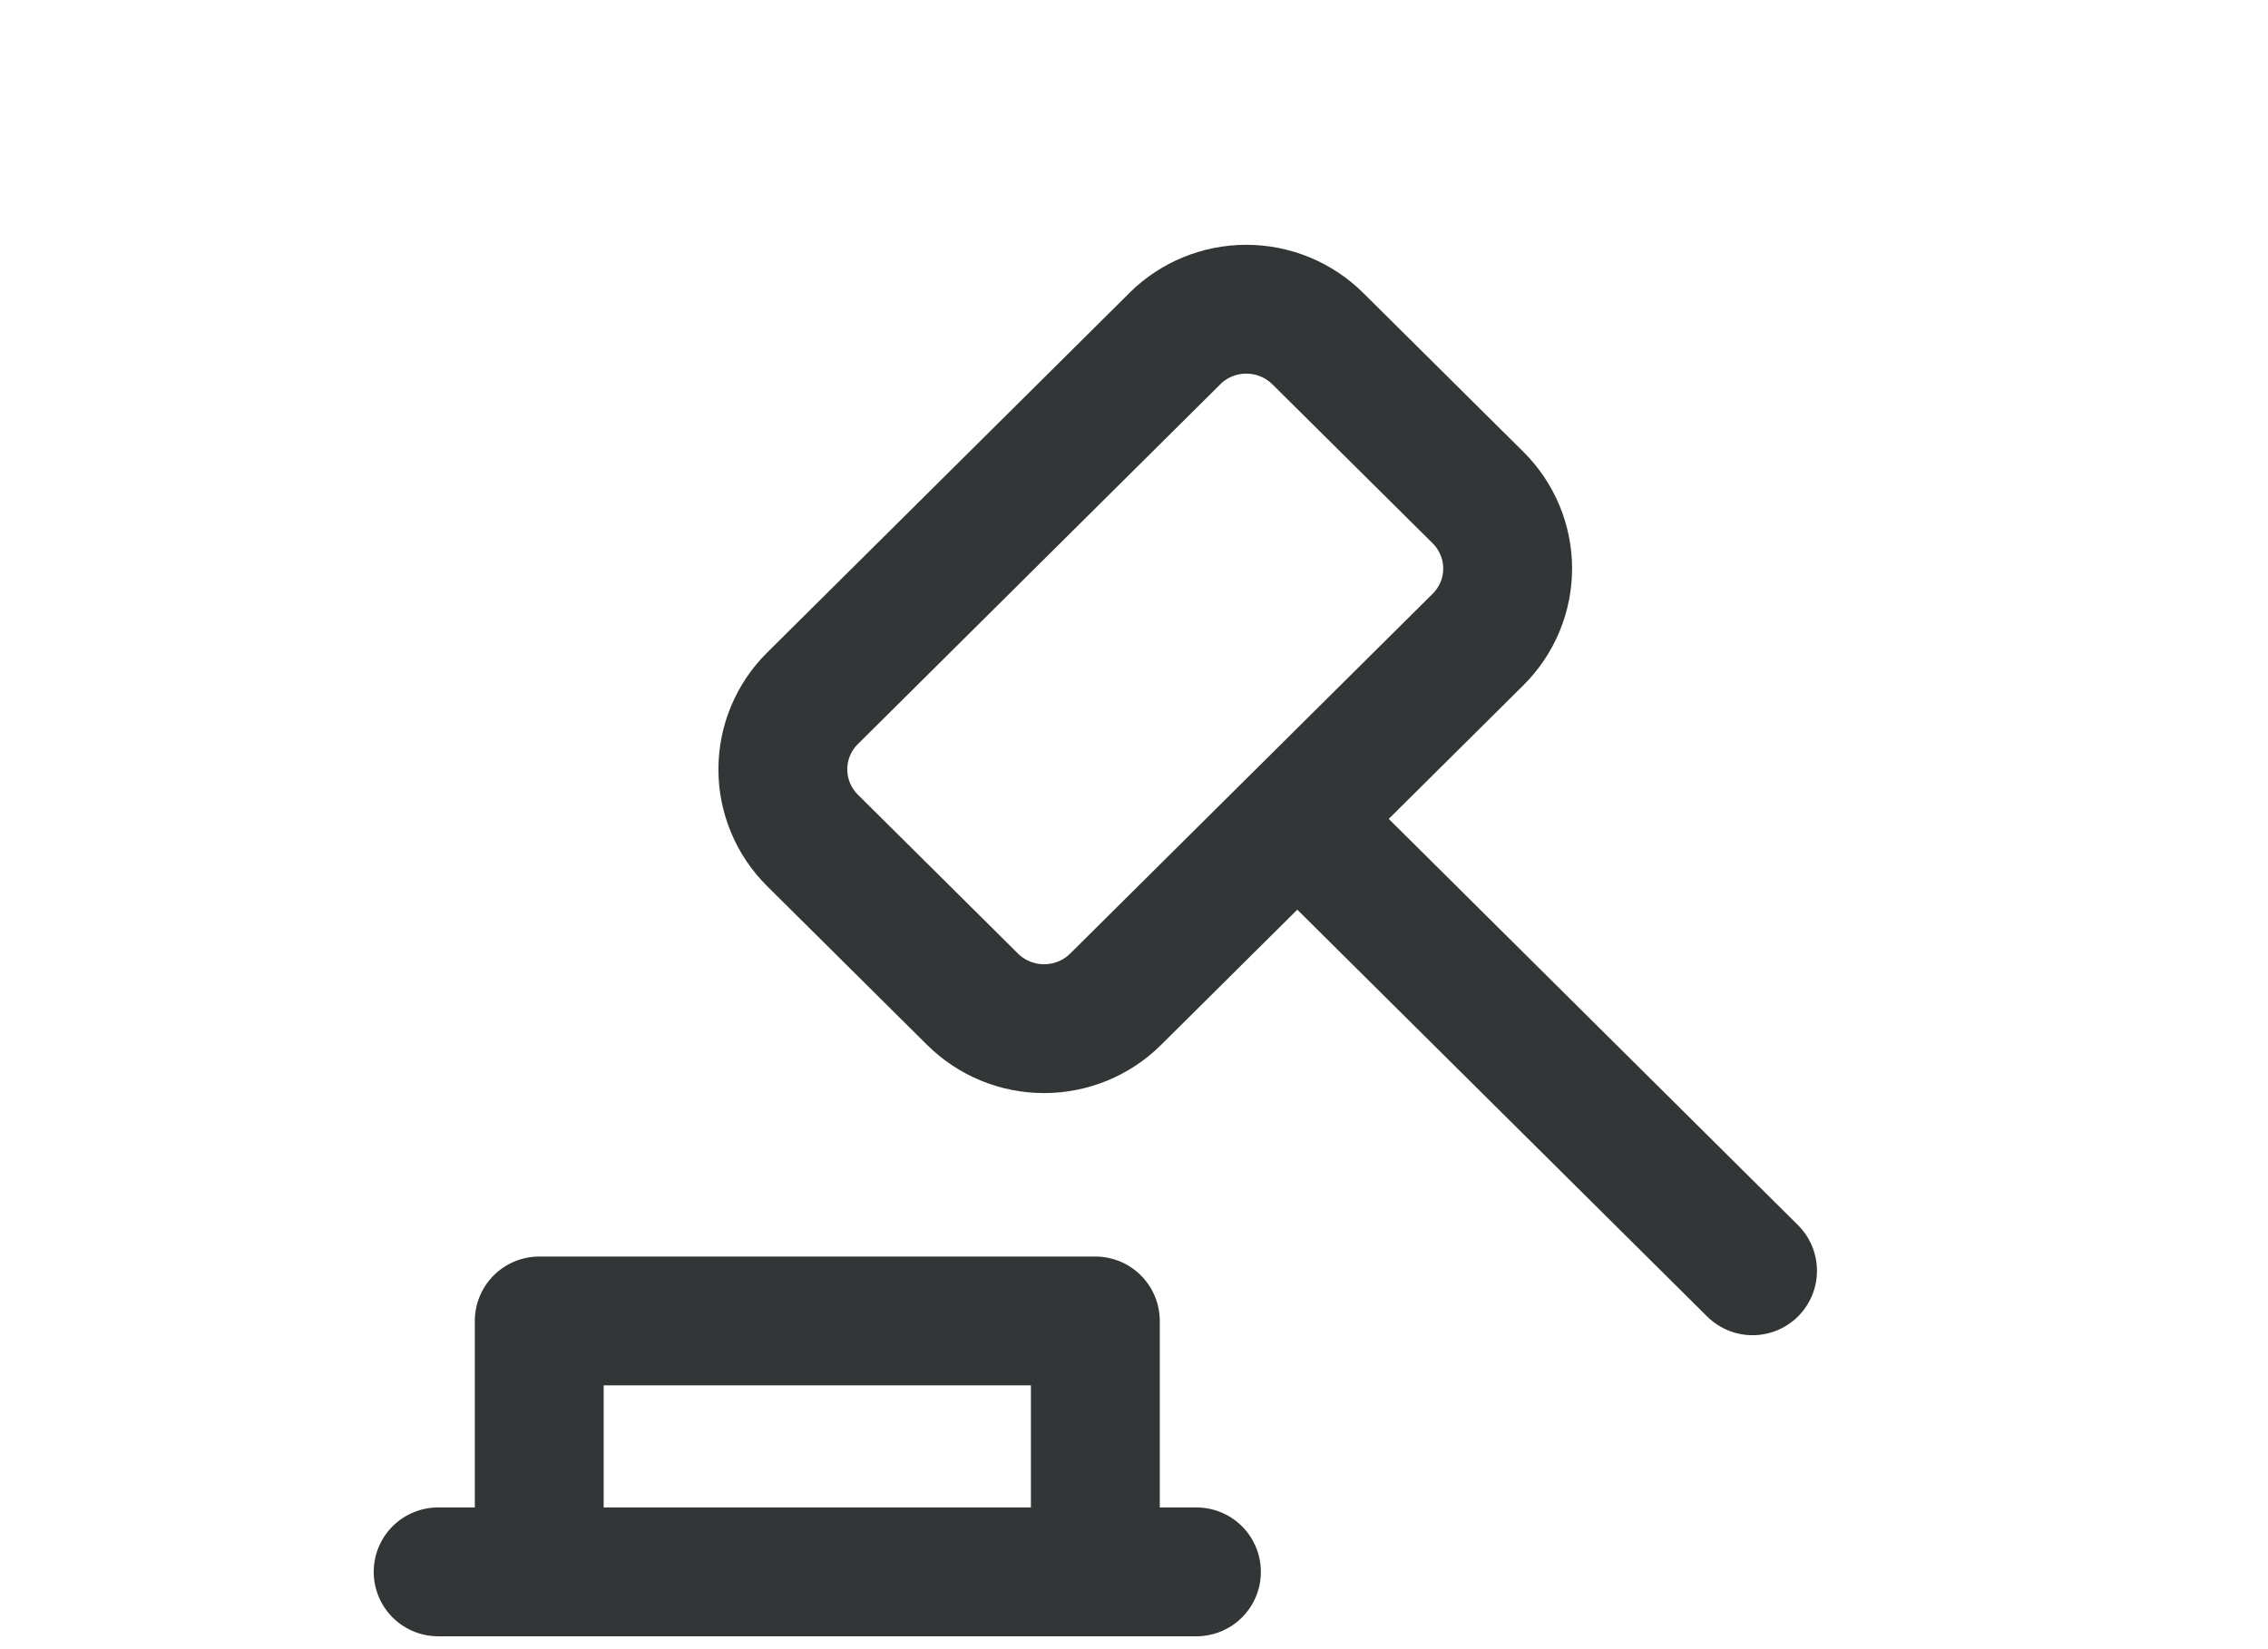 <?xml version="1.0" encoding="UTF-8"?> <svg xmlns="http://www.w3.org/2000/svg" width="88" height="64" viewBox="0 0 88 64" fill="none"><path d="M17 61H46.423M42.5 61V51.263H20.923V61M50.346 31.789L68 49.316M45.587 13.14L31.523 27.103C30.788 27.834 30.375 28.824 30.375 29.857C30.375 30.89 30.788 31.88 31.523 32.611L37.737 38.78C38.473 39.51 39.471 39.92 40.511 39.92C41.551 39.92 42.549 39.51 43.285 38.78L57.349 24.817C58.084 24.087 58.498 23.096 58.498 22.063C58.498 21.031 58.084 20.04 57.349 19.31L51.131 13.14C50.395 12.41 49.397 12 48.357 12C47.317 12 46.319 12.41 45.584 13.14H45.587Z" stroke="#333637" stroke-width="5" stroke-linecap="round" stroke-linejoin="round"></path></svg> 
